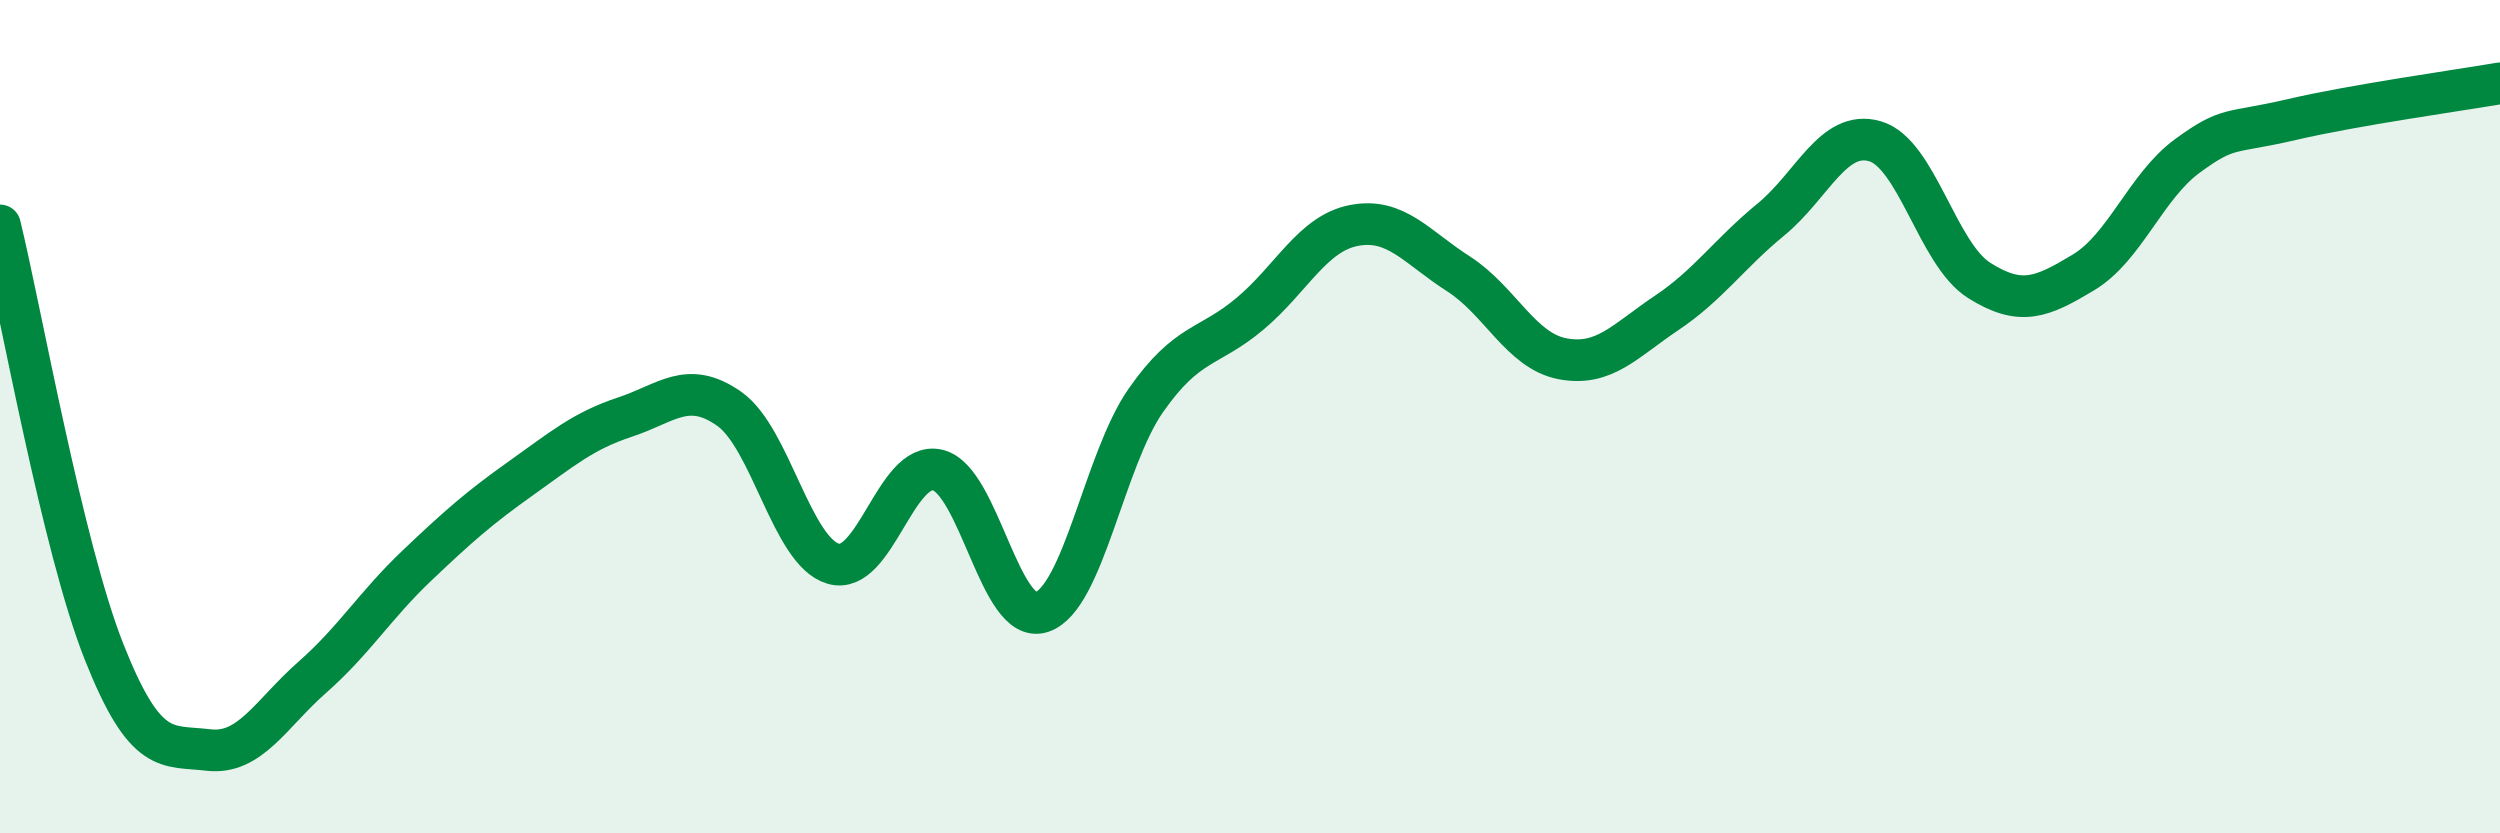 
    <svg width="60" height="20" viewBox="0 0 60 20" xmlns="http://www.w3.org/2000/svg">
      <path
        d="M 0,5.41 C 0.5,7.46 1.5,13.13 2.5,15.65 C 3.5,18.17 4,17.88 5,18 C 6,18.12 6.5,17.13 7.5,16.25 C 8.5,15.37 9,14.53 10,13.58 C 11,12.63 11.5,12.19 12.5,11.48 C 13.5,10.77 14,10.34 15,10.01 C 16,9.68 16.5,9.11 17.5,9.81 C 18.5,10.51 19,13.24 20,13.53 C 21,13.82 21.5,11.05 22.5,11.28 C 23.5,11.51 24,15.02 25,14.69 C 26,14.36 26.5,11.04 27.5,9.61 C 28.5,8.18 29,8.37 30,7.53 C 31,6.69 31.5,5.6 32.5,5.41 C 33.5,5.22 34,5.93 35,6.57 C 36,7.21 36.5,8.42 37.5,8.61 C 38.5,8.8 39,8.18 40,7.51 C 41,6.84 41.5,6.09 42.5,5.27 C 43.5,4.45 44,3.1 45,3.39 C 46,3.68 46.5,6.1 47.5,6.73 C 48.5,7.36 49,7.14 50,6.54 C 51,5.94 51.5,4.47 52.5,3.74 C 53.5,3.01 53.5,3.22 55,2.87 C 56.5,2.52 59,2.17 60,2L60 20L0 20Z"
        fill="#008740"
        opacity="0.1"
        stroke-linecap="round"
        stroke-linejoin="round"
      />
      <path
        d="M 0,5.41 C 0.5,7.46 1.5,13.13 2.5,15.65 C 3.5,18.17 4,17.88 5,18 C 6,18.12 6.5,17.13 7.5,16.25 C 8.5,15.37 9,14.53 10,13.58 C 11,12.63 11.5,12.19 12.5,11.48 C 13.5,10.77 14,10.34 15,10.01 C 16,9.68 16.5,9.11 17.5,9.81 C 18.5,10.51 19,13.24 20,13.53 C 21,13.82 21.5,11.05 22.5,11.28 C 23.5,11.51 24,15.02 25,14.69 C 26,14.36 26.5,11.04 27.5,9.61 C 28.5,8.18 29,8.37 30,7.53 C 31,6.69 31.5,5.6 32.5,5.41 C 33.5,5.22 34,5.93 35,6.57 C 36,7.21 36.5,8.42 37.5,8.61 C 38.5,8.8 39,8.18 40,7.51 C 41,6.84 41.5,6.09 42.5,5.27 C 43.5,4.45 44,3.1 45,3.39 C 46,3.68 46.5,6.1 47.5,6.73 C 48.5,7.36 49,7.14 50,6.54 C 51,5.94 51.5,4.47 52.5,3.74 C 53.5,3.01 53.5,3.22 55,2.87 C 56.5,2.52 59,2.17 60,2"
        stroke="#008740"
        stroke-width="1"
        fill="none"
        stroke-linecap="round"
        stroke-linejoin="round"
      />
    </svg>
  
